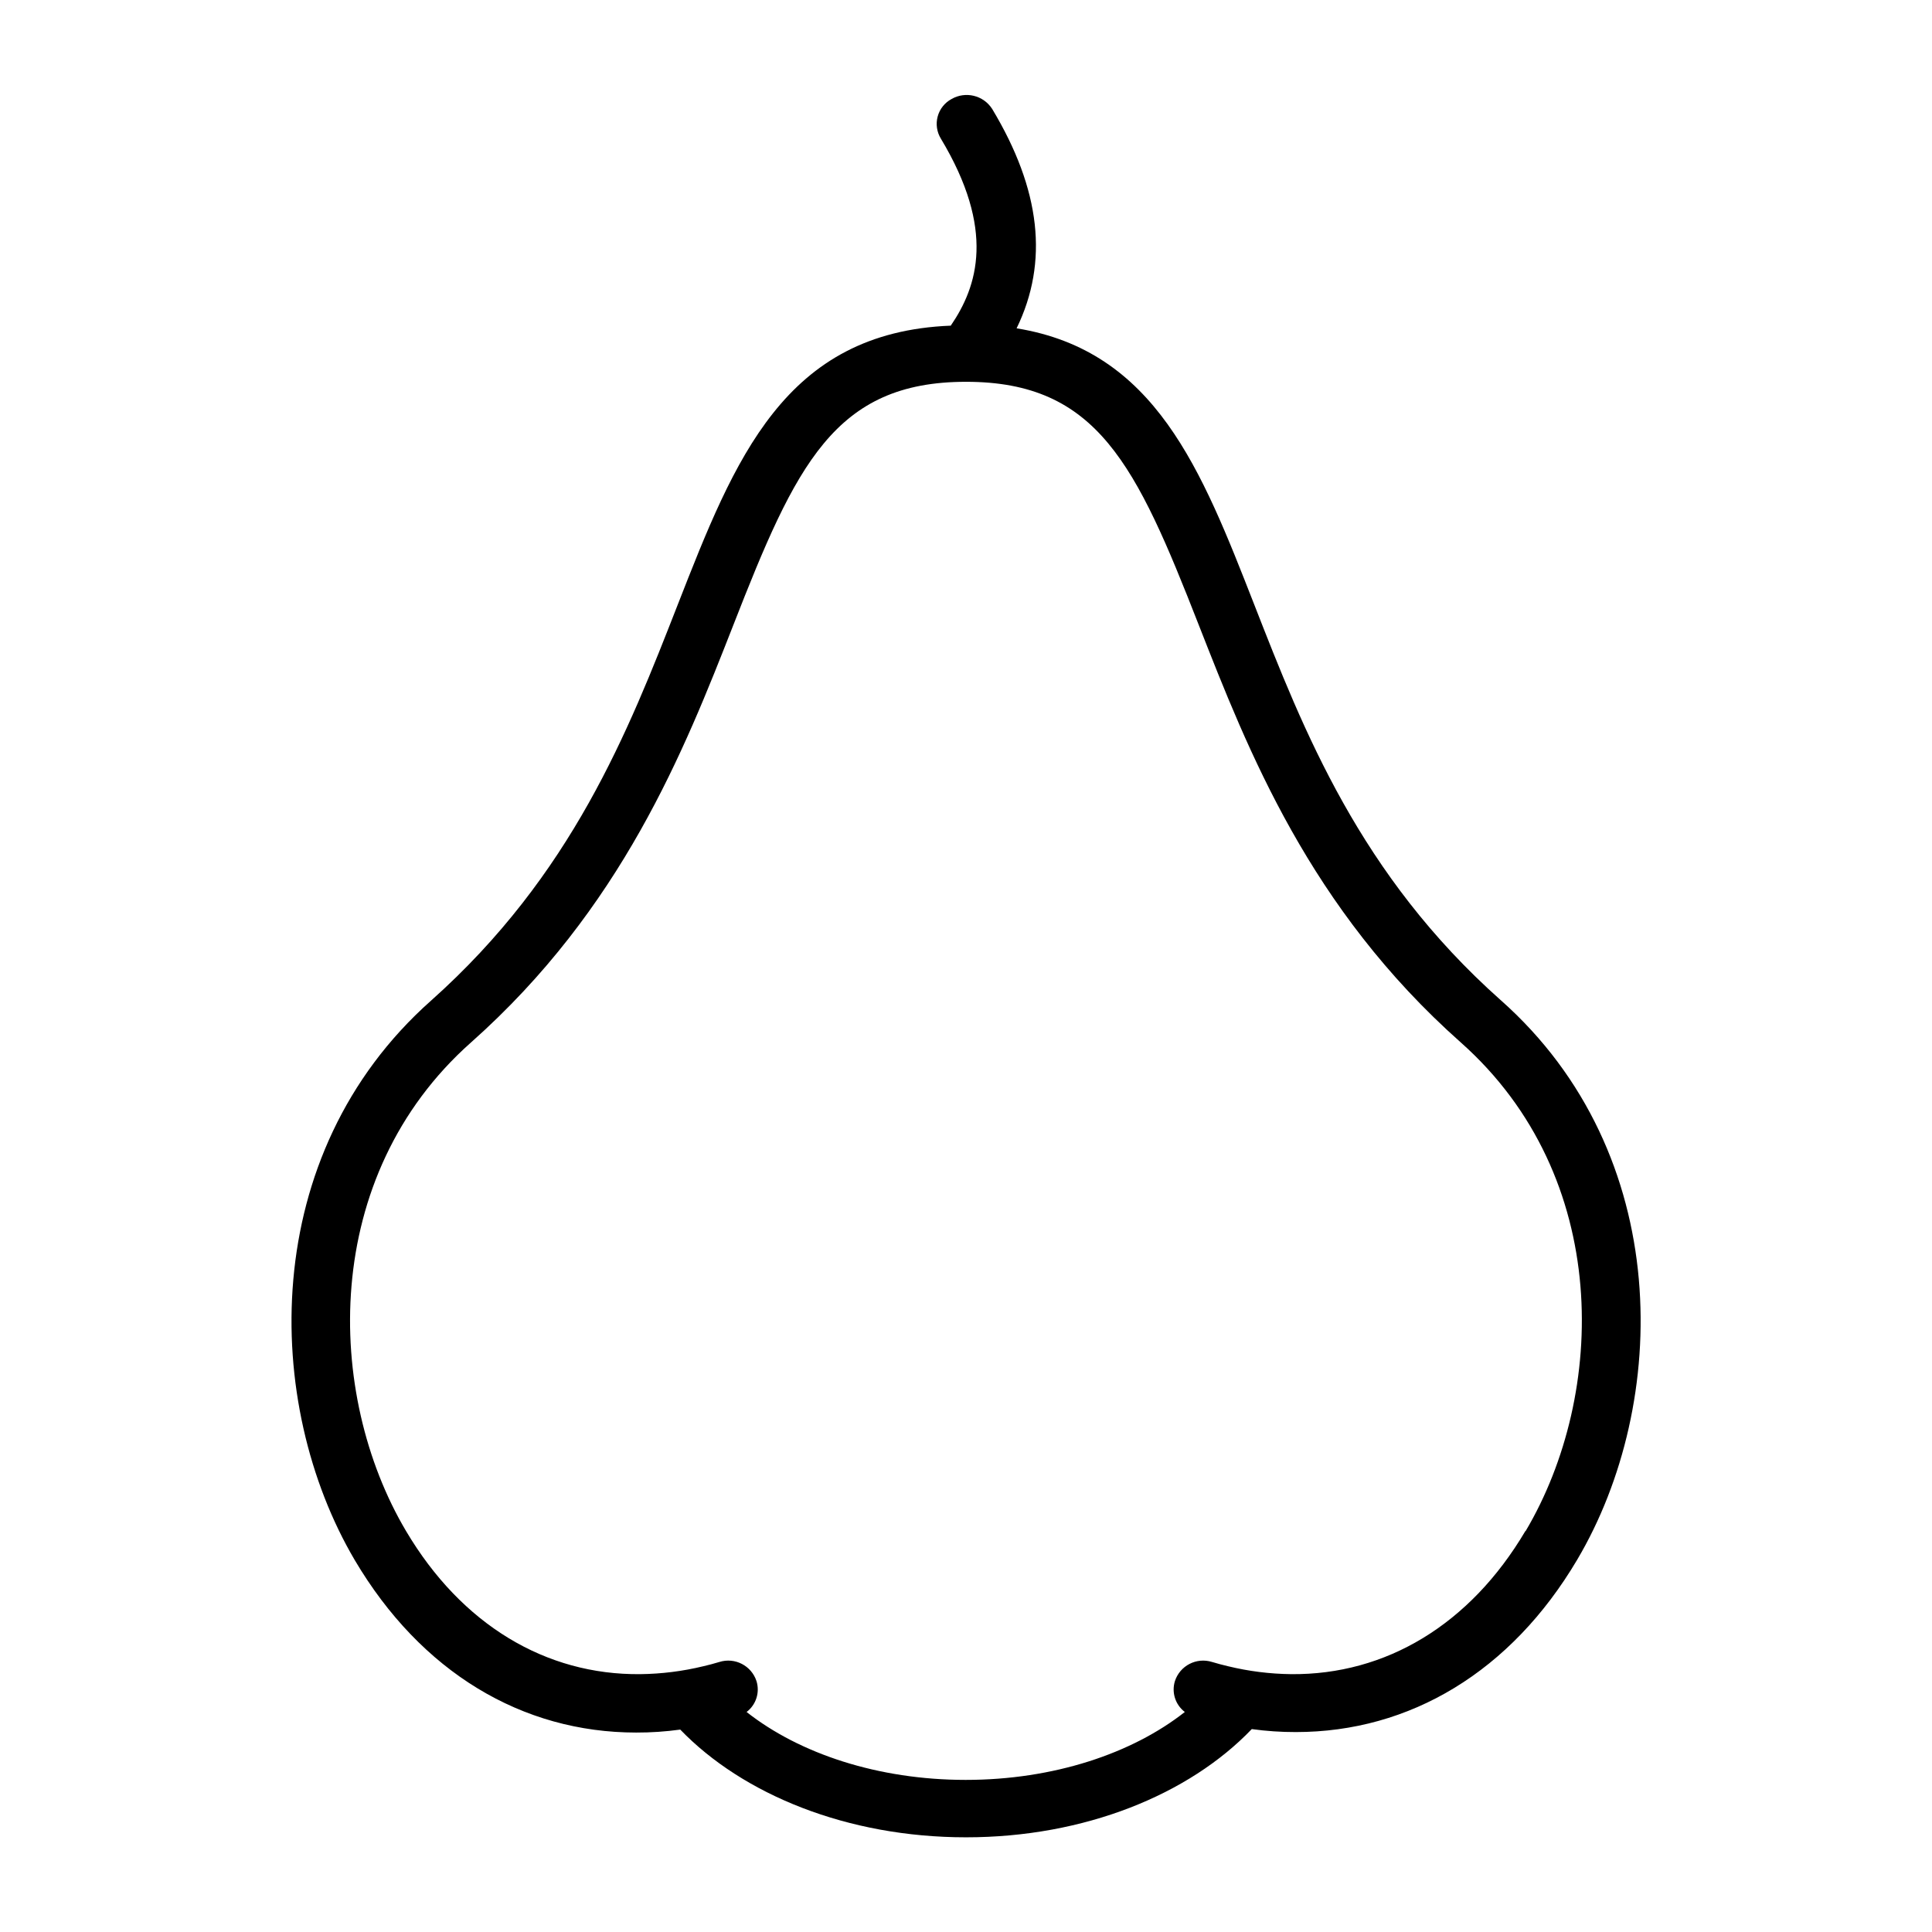 <?xml version="1.0" encoding="UTF-8"?>
<!-- Uploaded to: ICON Repo, www.iconrepo.com, Generator: ICON Repo Mixer Tools -->
<svg fill="#000000" width="800px" height="800px" version="1.1" viewBox="144 144 512 512" xmlns="http://www.w3.org/2000/svg">
 <path d="m541.7 409.05c-37.312-33.191-52.191-71.242-65.312-104.83-14.012-35.816-26.238-67.254-62.977-73.211 8.555-17.582 6.402-36.734-6.481-58.148-2.312-3.602-7.047-4.758-10.758-2.621-1.812 0.973-3.144 2.648-3.68 4.637-0.535 1.984-0.23 4.106 0.844 5.859 14.535 24.191 9.762 39.148 2.625 49.566-44.109 1.758-57.23 35.293-72.344 73.918-13.121 33.586-28 71.637-65.391 104.96-45.973 40.828-44.609 106.85-20.203 148.28 17.555 29.676 44.348 45.684 74.574 45.684 3.906 0.012 7.809-0.254 11.676-0.785 16.582 17.188 44.242 28.547 75.73 28.547s59.145-11.363 75.73-28.68h-0.004c3.871 0.535 7.773 0.797 11.676 0.789 30.23 0 57.02-16.008 74.574-45.684 24.512-41.434 25.77-107.48-20.281-148.29zm6.535 140.7c-14.695 24.848-37.023 38.152-62.086 37.918-5.633-0.066-11.242-0.77-16.715-2.102-1.391-0.34-2.809-0.684-4.227-1.129l0.004 0.004c-4.117-1.293-8.504 0.965-9.844 5.062-0.938 3.008 0.113 6.285 2.625 8.188-13.984 11.02-34.82 18-58.07 18s-44.082-6.981-58.07-18h0.004c2.512-1.902 3.562-5.18 2.621-8.188-1.34-4.098-5.727-6.356-9.84-5.062-1.418 0.445-2.832 0.789-4.227 1.129l0.004-0.004c-5.473 1.332-11.082 2.035-16.715 2.102-25.059 0.262-47.391-13.121-62.086-37.918-21.492-36.266-22.777-93.992 17.188-129.47s56.469-77.25 69.562-110.68c16.531-42.324 26.793-64.418 61.641-64.418s45.105 22.066 61.664 64.395c13.121 33.43 29.309 75.047 69.457 110.68 40.145 35.633 38.676 93.23 17.188 129.49z"/>
</svg>